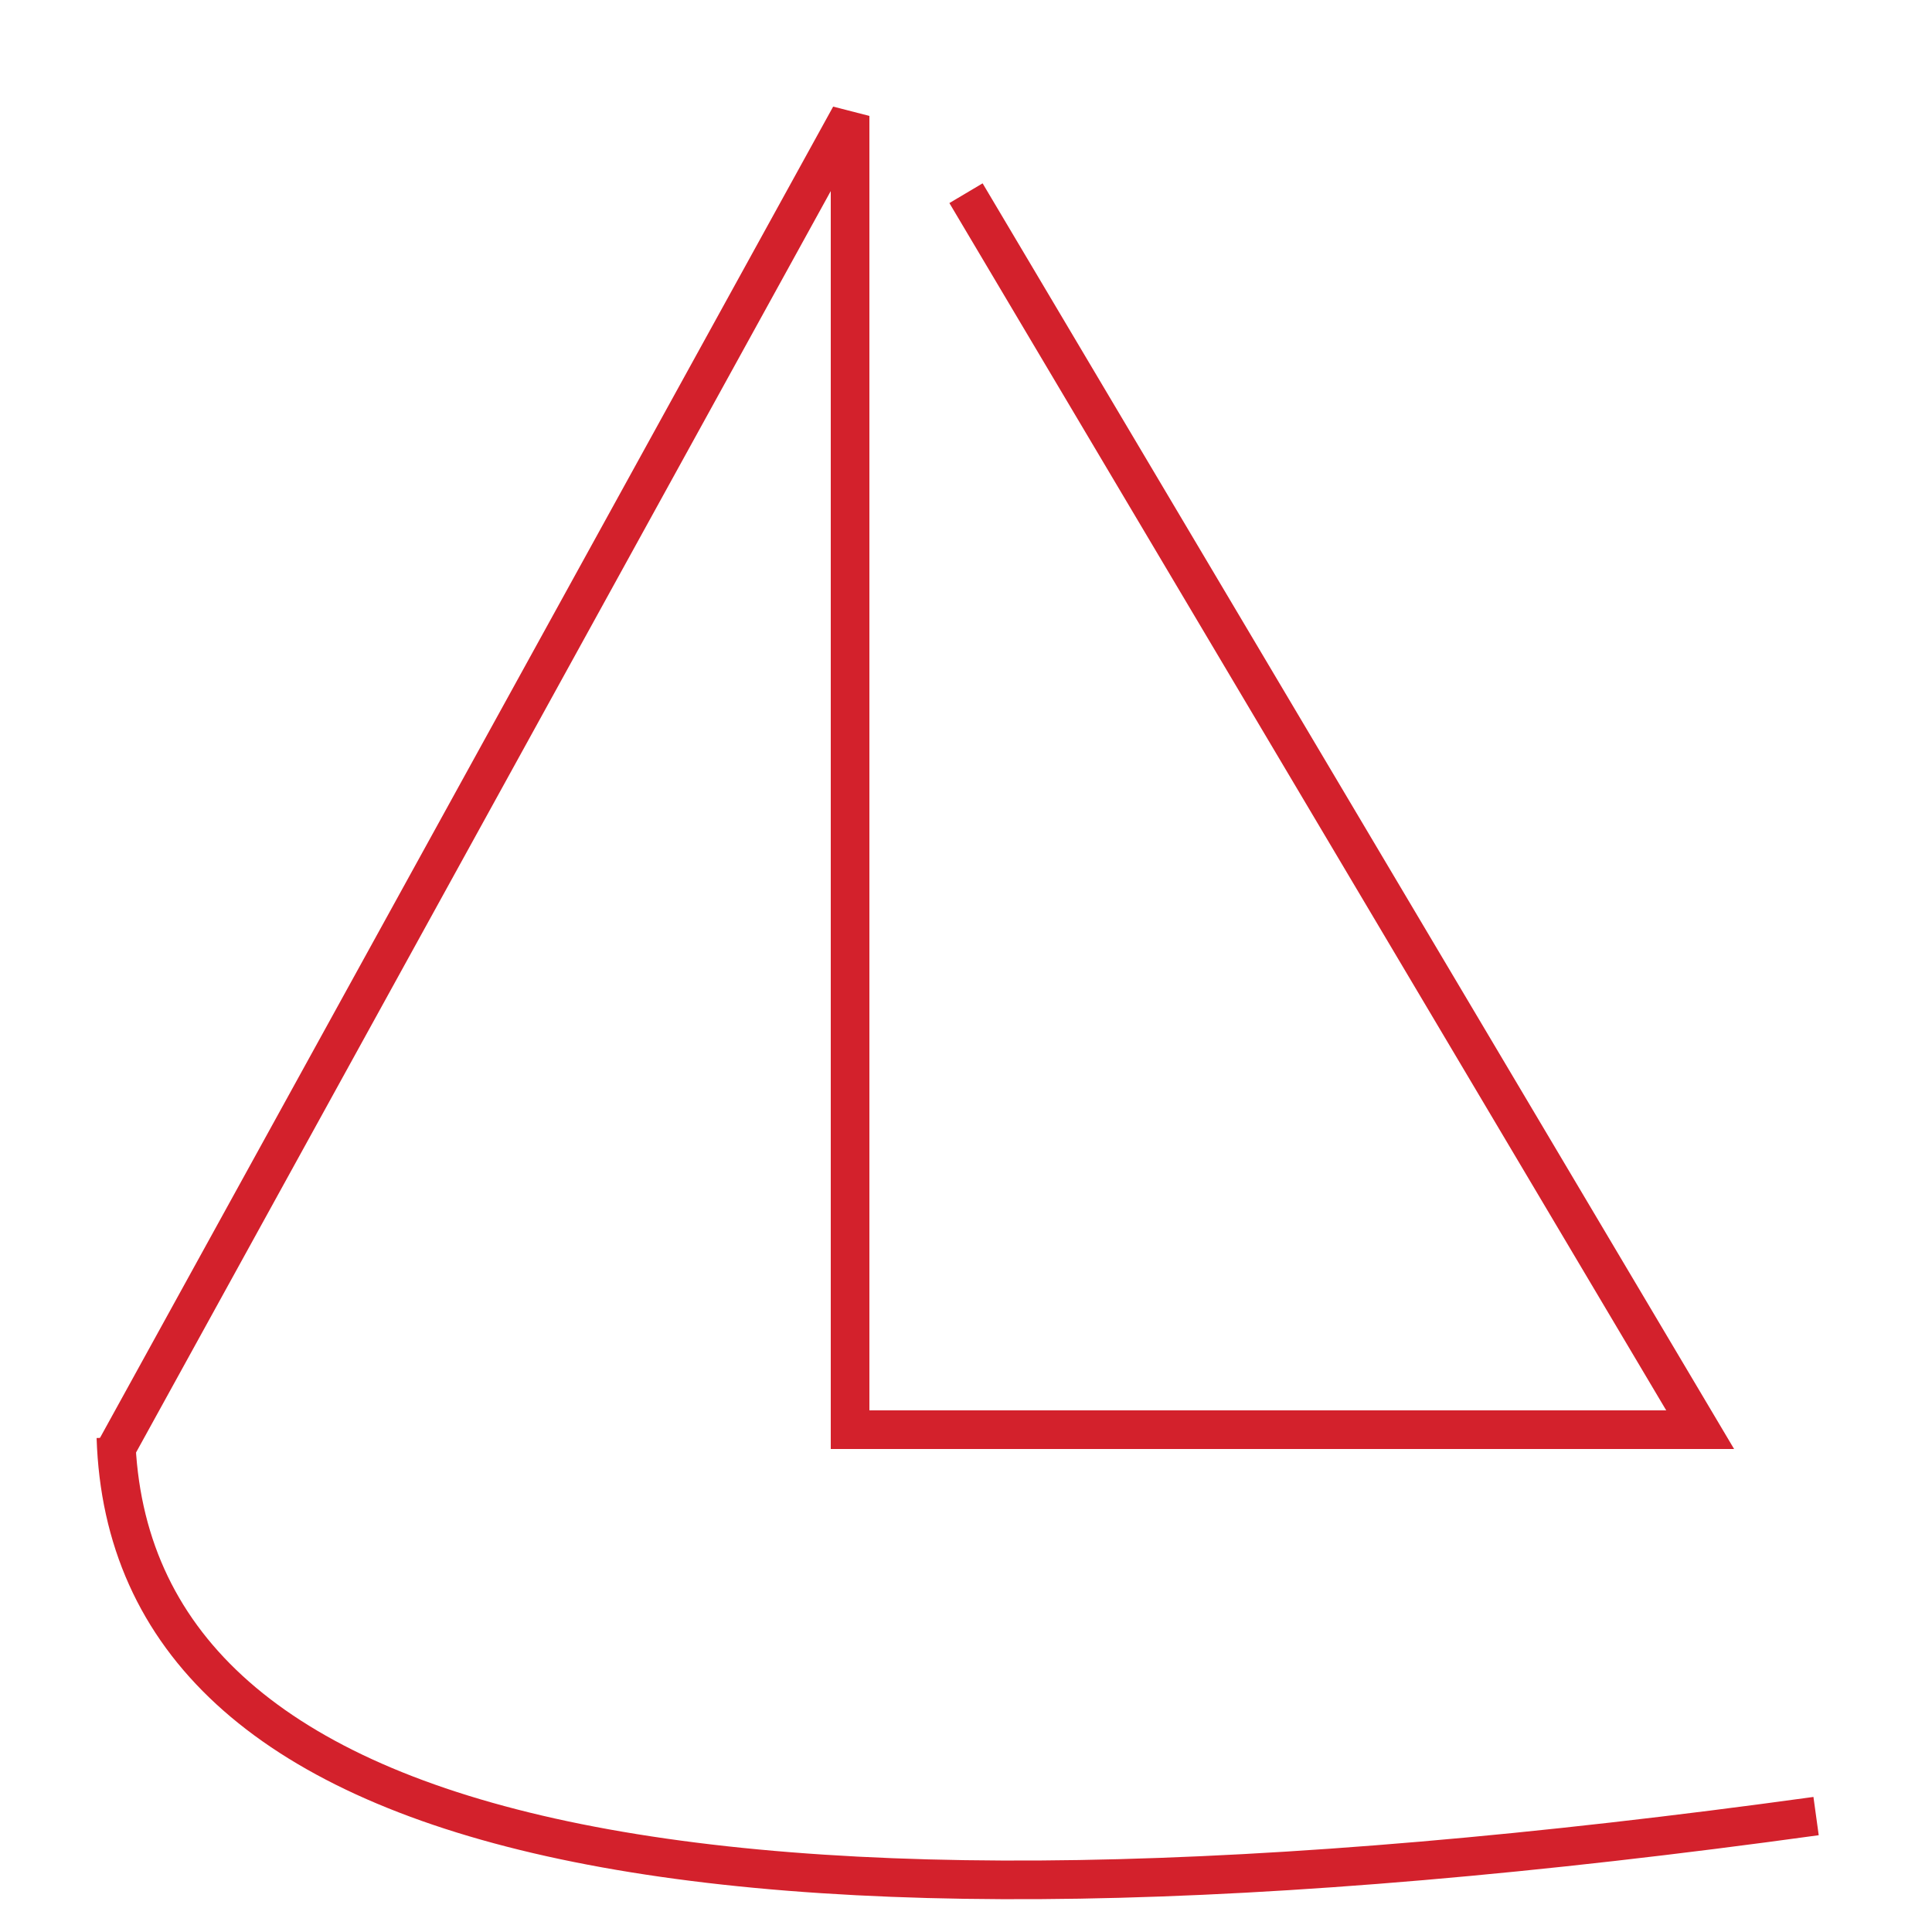 <svg xmlns="http://www.w3.org/2000/svg"
     xmlns:xlink= "http://www.w3.org/1999/xlink"
     version="1.1"
     preserveAspectRatio="xMidYMid meet"
     width="500"
     height="500"
     viewbox="0 0 100 100">
    <title>Sailship</title>
    <desc>Created with a simple text editor by Clemens Riccabona</desc>
    <!-- Copyright by Clemens Riccabona -->
    <style>
    .riccShip {
        stroke:#D3212C;
        stroke-width:10;
        z-index: 9;
    }
    <!-- .riccDashed {
        stroke:#D3212C;
        stroke-width:10;
        -webkit-filter: drop-shadow(2px 2px 6px rgba(255, 255, 255, .3));
        filter: drop-shadow(2px 2px 6px rgba(255, 255, 255, .3));
        stroke-dasharray: 10;
        -webkit-animation: dash 10s infinite linear; /* Chrome, Safari, Opera */ 
        animation: dash 50s infinite linear;
        z-index: 7;
    }
    @keyframes dash {
        to {
            stroke-dashoffset: 1000;
        }
    } -->
    </style>
    
    <!-- <polyline class="riccDashed" points="250,50 440,370 220,370 220,30 30,375 65,470 470,470" fill="none" /> -->

    <!-- <polyline class="riccShip" points="250,50 440,370 220,370 220,30 30,375 65,470 470,470" fill="none" /> -->
    
    <polyline class="riccShip" points="250,50 440,370 220,370 220,30 30,375" fill="none" />
    <path class="riccShip" d="M30,372 Q35,530 470,470" fill="none" />
    
</svg>